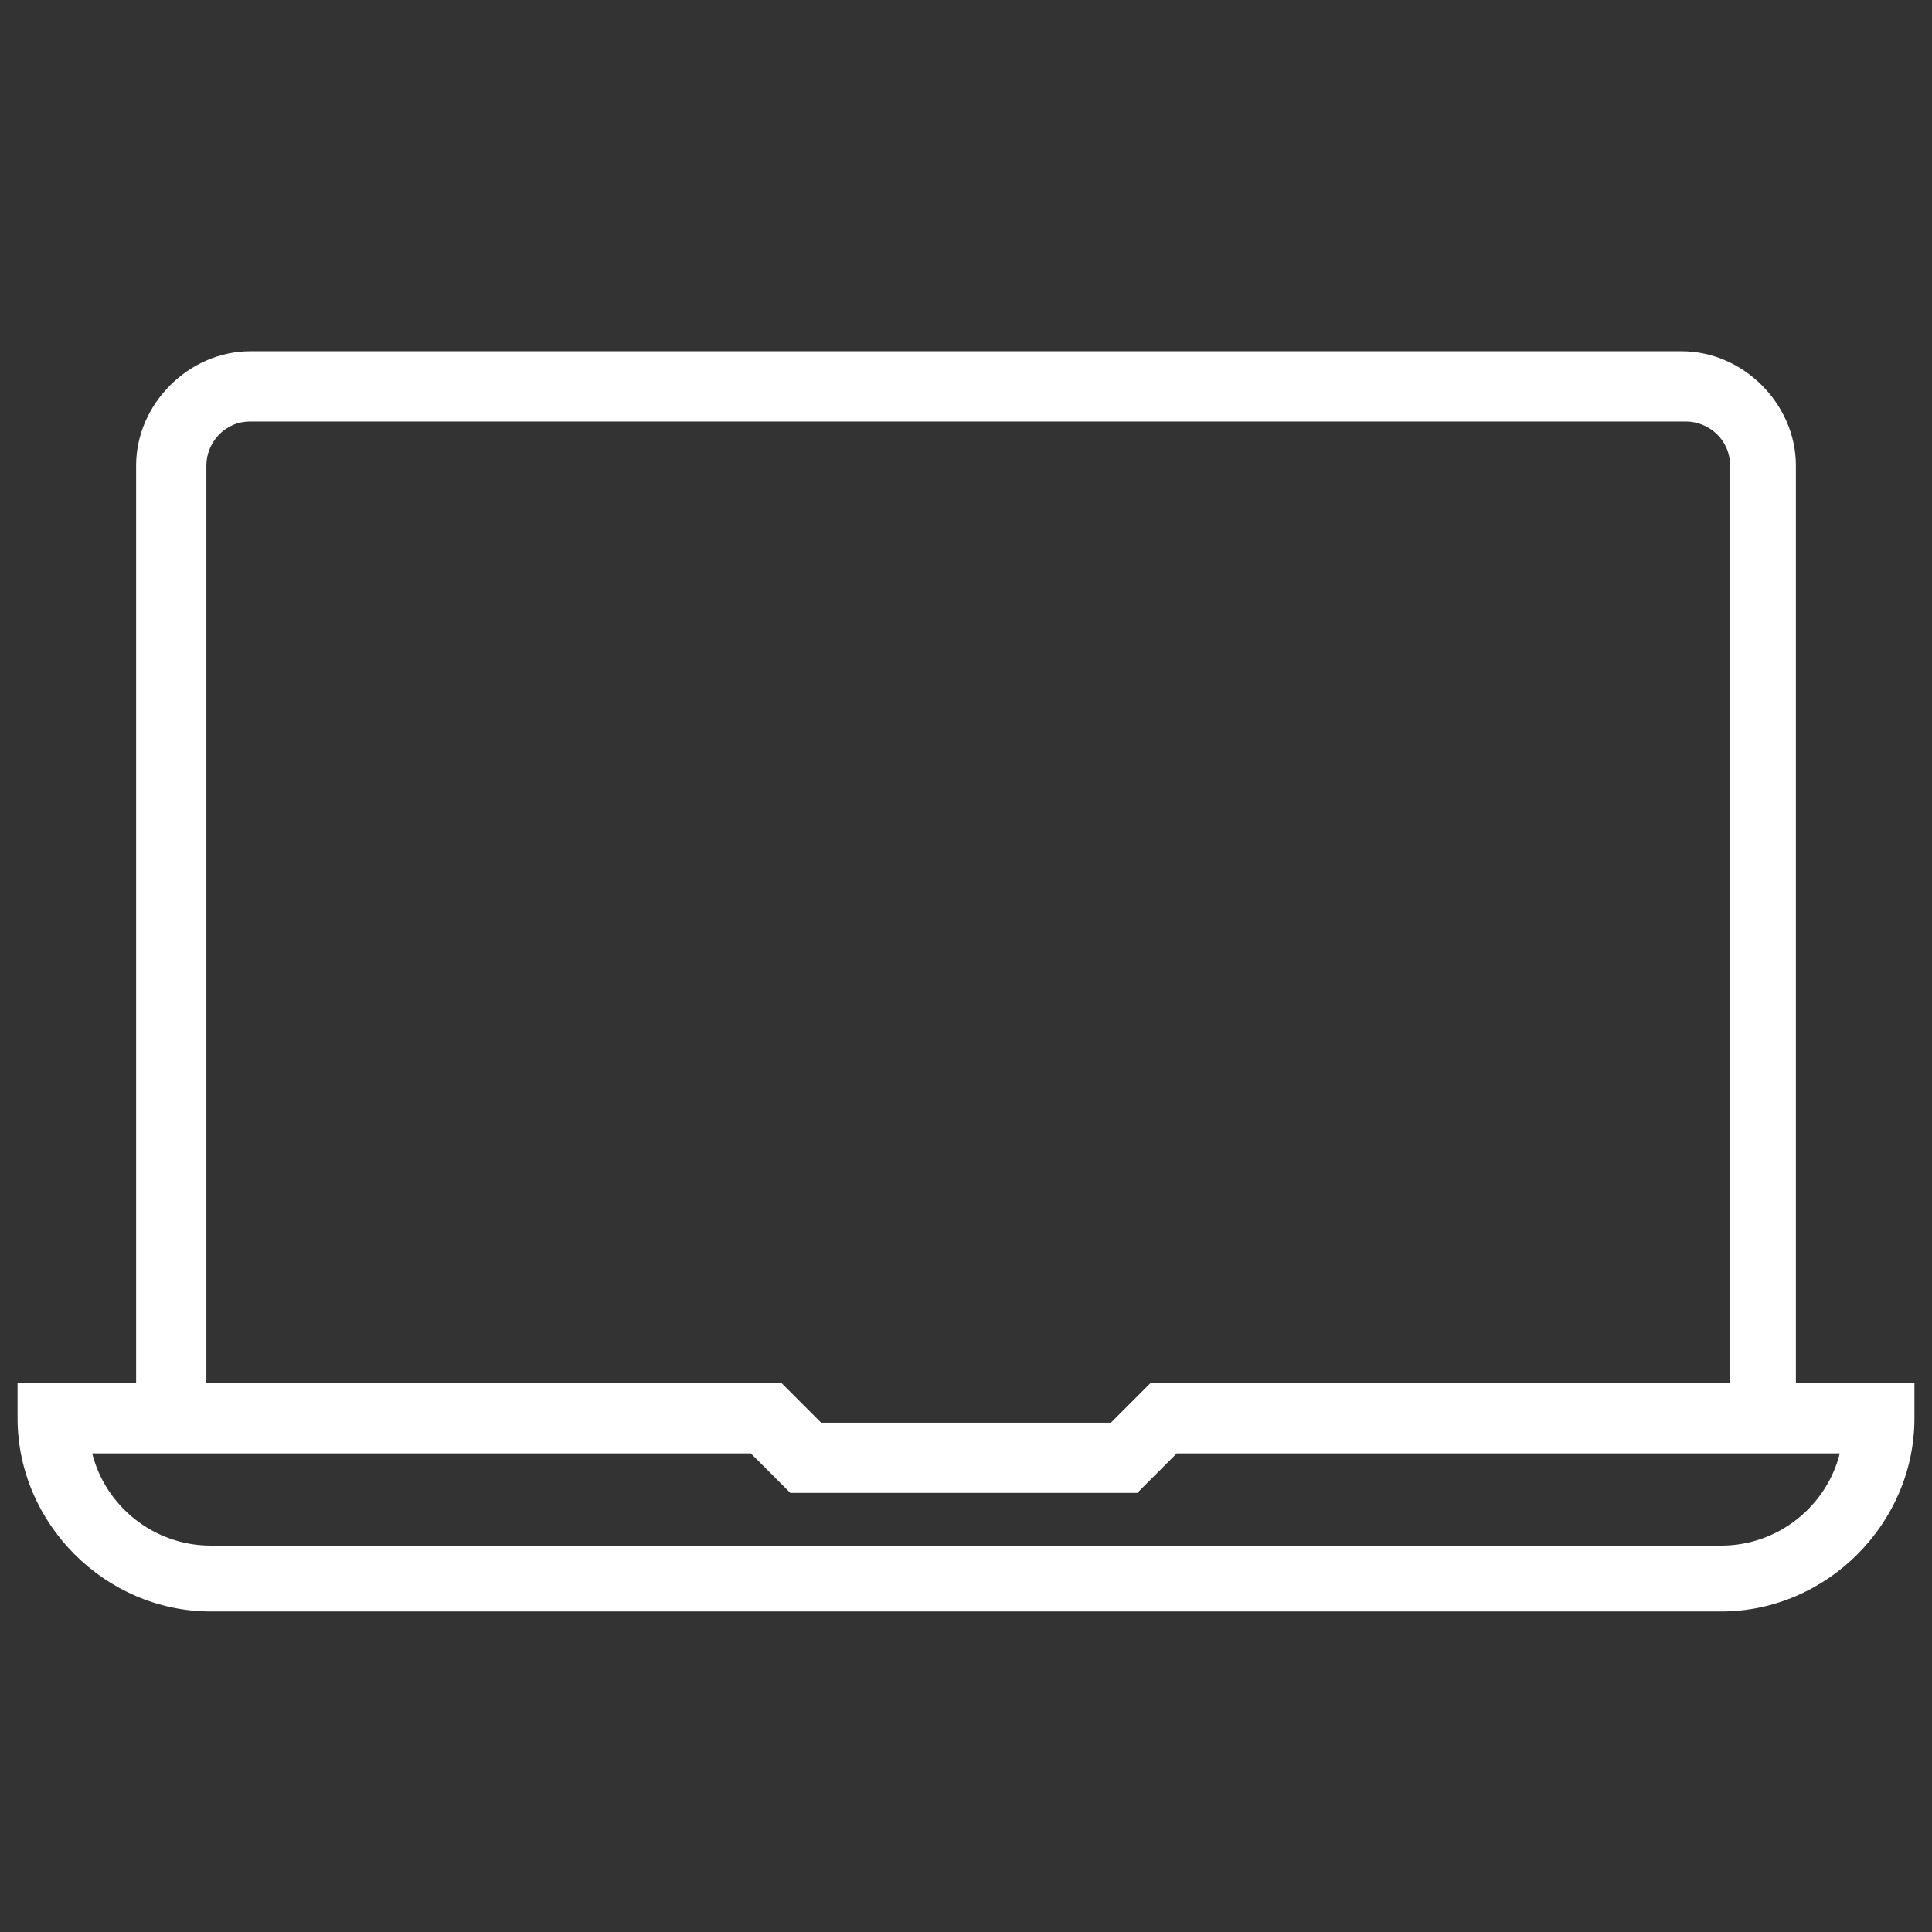 <?xml version="1.0" encoding="utf-8"?>
<!-- Generator: Adobe Illustrator 24.3.0, SVG Export Plug-In . SVG Version: 6.00 Build 0)  -->
<svg version="1.1" xmlns="http://www.w3.org/2000/svg" xmlns:xlink="http://www.w3.org/1999/xlink" x="0px" y="0px"
	 viewBox="0 0 44 44" style="enable-background:new 0 0 44 44;" xml:space="preserve">
<rect x="0" y="0" width="44" height="44" fill="#333333" stroke="none"/>
<style type="text/css">
	.st0{display:none;}
	.st1{display:inline;}
	.st2{fill:#FFFFFF;}
</style>
<g id="Motherboard" class="st0">
	<g class="st1">
		<g>
			<path class="st2" d="M42.2,43.2H2.8c-0.6,0-1-0.5-1-1V21c-0.6,0-1-0.5-1-1v-4c0-0.6,0.5-1,1-1v-2c-0.6,0-1-0.5-1-1v-5
				c0-0.6,0.5-1,1-1v-4c0-0.6,0.5-1,1-1h39.3c0.6,0,1,0.5,1,1v40.3C43.2,42.7,42.7,43.2,42.2,43.2z M3.8,41.2h37.3V2.8H3.8v4
				c0,0.6-0.5,1-1,1v3c0.6,0,1,0.5,1,1v4c0,0.6-0.5,1-1,1v2c0.6,0,1,0.5,1,1V41.2z"/>
		</g>
		<path class="st2" d="M23,13.9v-2h-2v-2c0-0.6-0.5-1-1-1h-2v-2h-2v2h-2v-2h-2v2h-2c-0.6,0-1,0.5-1,1v2h-2v2h2v2h-2v2h2v2
			c0,0.6,0.5,1,1,1h2v2h2v-2h2v2h2v-2h2c0.6,0,1-0.5,1-1v-2h2v-2h-2v-2H23z M19,19h-8.1v-8.1H19V19z"/>
		<g>
			<rect x="35.1" y="19" class="st2" width="2" height="2"/>
		</g>
		<g>
			<rect x="35.1" y="35.1" class="st2" width="2" height="2"/>
		</g>
		<g>
			<rect x="35.1" y="23" class="st2" width="2" height="10.1"/>
		</g>
		<g>
			<rect x="31.1" y="19" class="st2" width="2" height="2"/>
		</g>
		<g>
			<rect x="31.1" y="35.1" class="st2" width="2" height="2"/>
		</g>
		<g>
			<rect x="31.1" y="23" class="st2" width="2" height="10.1"/>
		</g>
		<g>
			<path class="st2" d="M36.1,17H27c-0.6,0-1-0.5-1-1V9.9c0-0.6,0.5-1,1-1h9.1c0.6,0,1,0.5,1,1v6.1C37.1,16.5,36.7,17,36.1,17z
				 M28.1,14.9h7.1v-4h-7.1V14.9z"/>
		</g>
		<g>
			<rect x="6.9" y="27" class="st2" width="21.2" height="2"/>
		</g>
		<g>
			<rect x="6.9" y="31.1" class="st2" width="21.2" height="2"/>
		</g>
		<g>
			<rect x="6.9" y="35.1" class="st2" width="21.2" height="2"/>
		</g>
	</g>
</g>
<g id="laptop">
	<g>
		<g>
			<path class="st2" d="M40.9,32.3h-1.5V10.6c0-0.6-0.5-1-1-1H5.7c-0.6,0-1,0.5-1,1v21.7H3.1V10.6C3.1,9.2,4.3,8,5.7,8h32.6
				c1.4,0,2.6,1.2,2.6,2.6V32.3z"/>
		</g>
		<g>
			<path class="st2" d="M39.2,36.7H4.8c-2.4,0-4.4-2-4.4-4.4v-0.8h17.4l0.9,0.9h6.6l0.9-0.9h17.4v0.8C43.6,34.7,41.6,36.7,39.2,36.7
				z M2.1,33.1c0.3,1.2,1.4,2.1,2.7,2.1h34.4c1.3,0,2.4-0.9,2.7-2.1H26.8L25.9,34h-7.9l-0.9-0.9H2.1z"/>
		</g>
	</g>
</g>
<g id="system" class="st0">
	<g class="st1">
		<g>
			<rect x="3.6" y="11" class="st2" width="5" height="1.7"/>
		</g>
		<g>
			<rect x="3.6" y="14.9" class="st2" width="5" height="1.7"/>
		</g>
		<g>
			<rect x="3.6" y="18.8" class="st2" width="5" height="1.7"/>
		</g>
		<g>
			<rect x="19.3" y="36.1" class="st2" width="14.9" height="1.7"/>
		</g>
		<g>
			<path class="st2" d="M41.6,33.3H11.8c-1,0-1.8-0.8-1.8-1.8V12.3c0-1,0.8-1.8,1.8-1.8h29.8c1,0,1.8,0.8,1.8,1.8v19.3
				C43.4,32.5,42.6,33.3,41.6,33.3z M11.8,12.3v19.3h29.8l0-19.3H11.8z"/>
		</g>
		<g>
			<path class="st2" d="M26.7,37.7c-0.5,0-0.9-0.4-0.9-0.9v-4.4c0-0.5,0.4-0.9,0.9-0.9c0.5,0,0.9,0.4,0.9,0.9v4.4
				C27.6,37.3,27.2,37.7,26.7,37.7z"/>
		</g>
		<g>
			<path class="st2" d="M42.5,28.9H11c-0.5,0-0.9-0.4-0.9-0.9c0-0.5,0.4-0.9,0.9-0.9h31.5c0.5,0,0.9,0.4,0.9,0.9
				C43.4,28.5,43,28.9,42.5,28.9z"/>
		</g>
		<g>
			<g>
				<g>
					<g>
						<path class="st2" d="M7.6,31.3c-0.6,0-1.1,0.5-1.1,1.1c0,0.6,0.5,1.1,1.1,1.1s1.1-0.5,1.1-1.1C8.8,31.8,8.3,31.3,7.6,31.3
							L7.6,31.3z"/>
					</g>
				</g>
			</g>
		</g>
		<path class="st2" d="M12.9,34.3C12.9,34.3,12.9,34.3,12.9,34.3l0,1.6H2.4v-28h10.5v1.6c0,0,0,0,0,0h1.7c0,0,0,0,0,0V7.9
			c0-1-0.8-1.8-1.8-1.8H2.4c-1,0-1.8,0.8-1.8,1.8v28c0,1,0.8,1.8,1.8,1.8h10.5c1,0,1.8-0.8,1.8-1.8v-1.6c0,0,0,0,0,0H12.9z"/>
	</g>
</g>
</svg>
